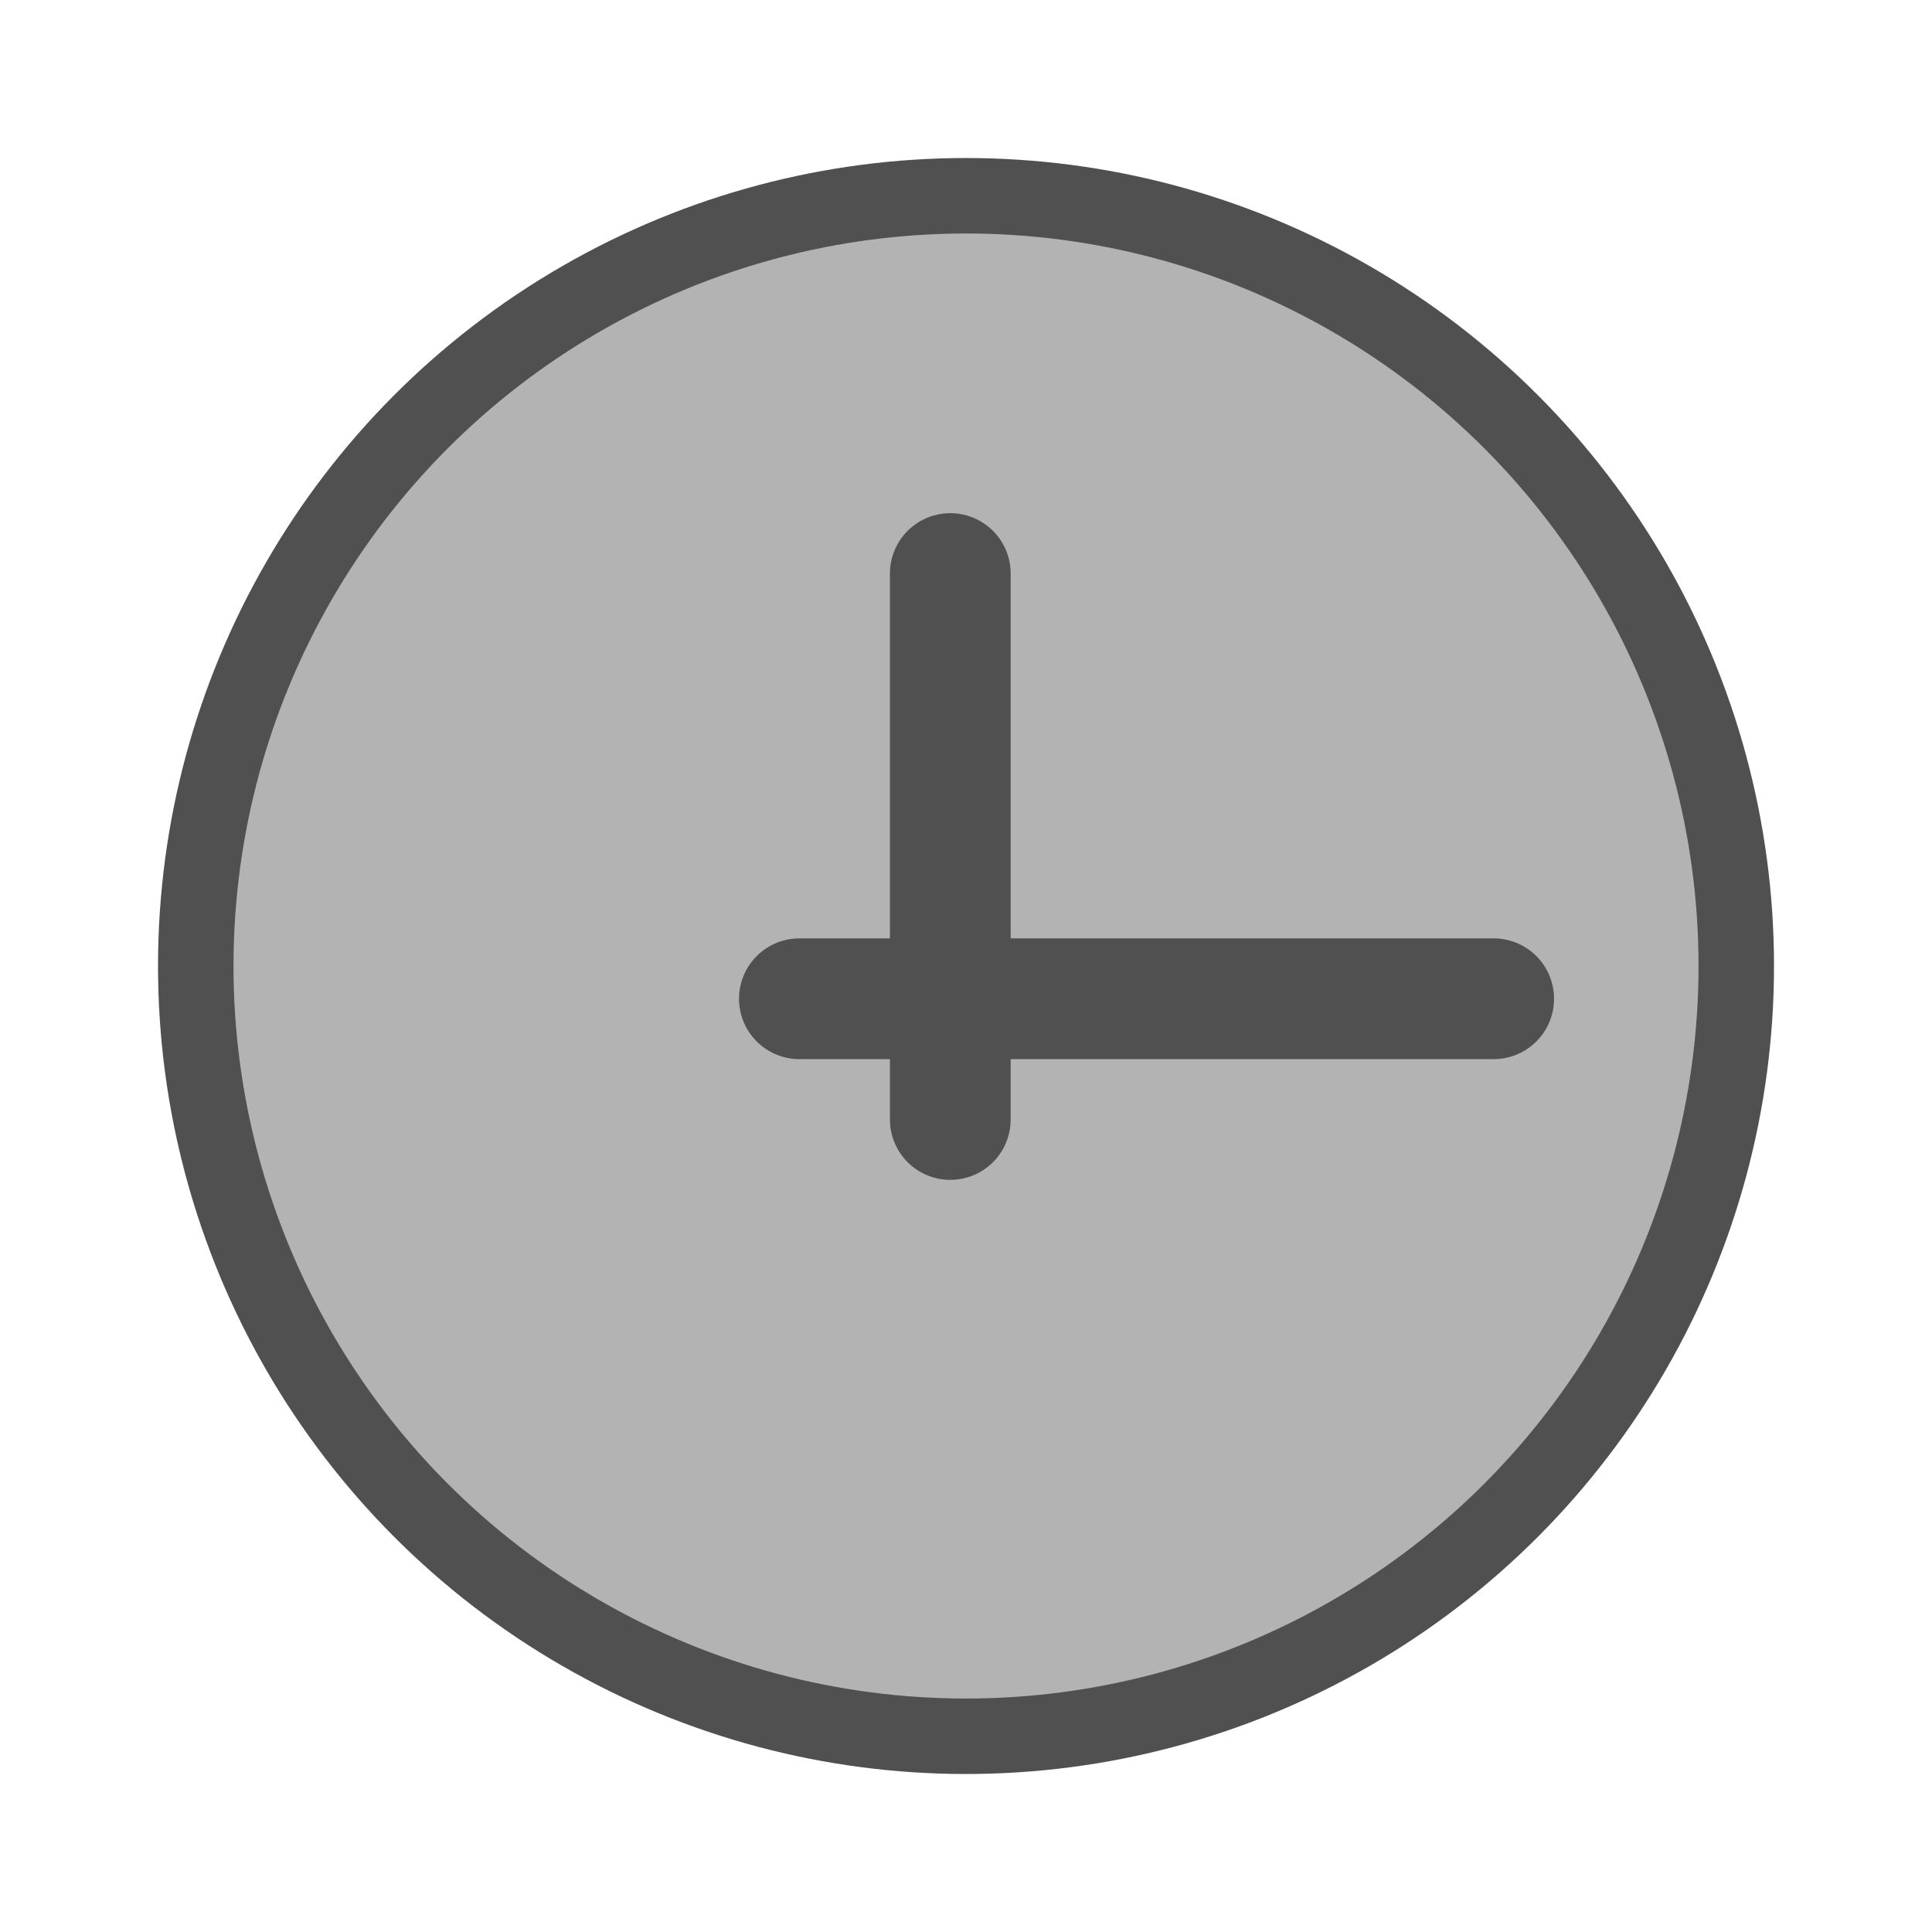 <svg xmlns="http://www.w3.org/2000/svg" width="256" height="256" viewBox="0 0 67.733 67.733"><g stroke="#505050" stroke-linecap="round" stroke-linejoin="round"><circle cx="33.867" cy="33.867" r="27.004" fill="#b3b3b3" fill-rule="evenodd" stroke-width="2.646" stroke-dashoffset="12.095"/><path d="M33.316 39.248v-19.14M28.025 35.015h24.341" fill="none" stroke-width="4.233"/></g></svg>